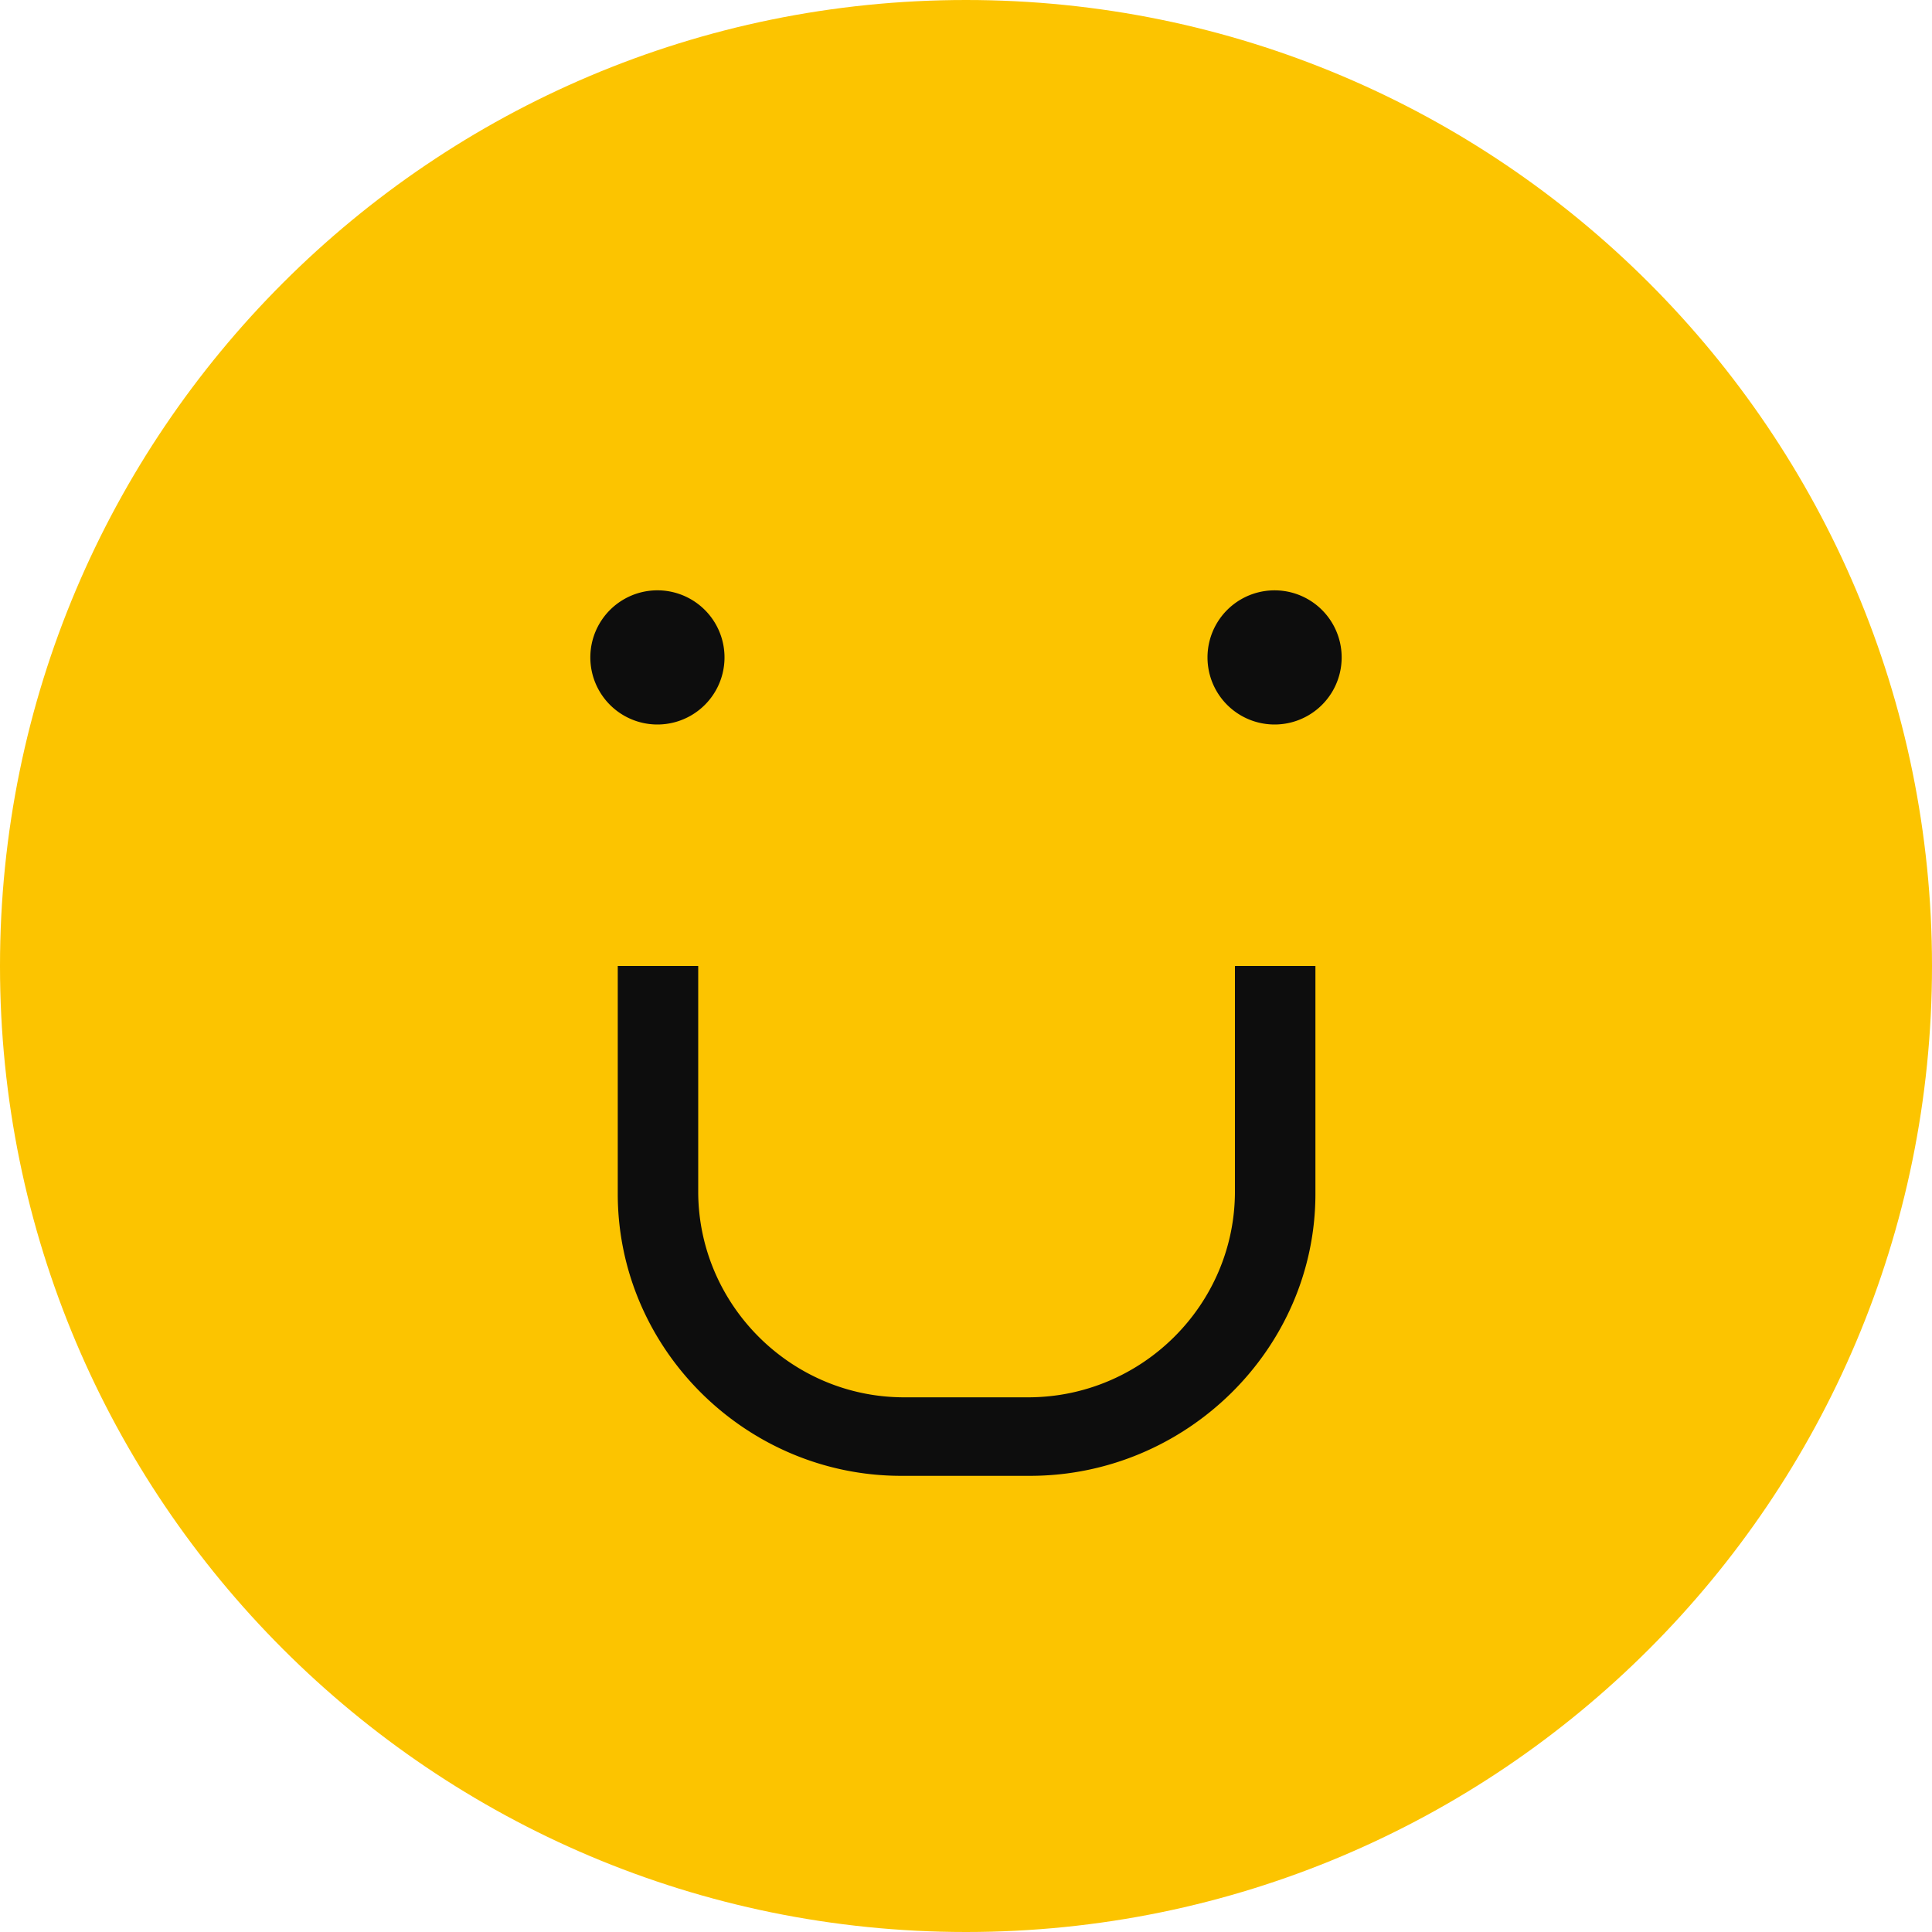 <svg xmlns="http://www.w3.org/2000/svg" width="100" height="100" fill="none" viewBox="0 0 100 100">
  <g clip-path="url(#a)">
    <path fill="#FCC400" d="M50 100c27.614 0 50-22.386 50-50S77.614 0 50 0 0 22.386 0 50s22.386 50 50 50Z"/>
    <path fill="#0D0D0D" d="M34.028 37.5a3.472 3.472 0 1 0 0-6.945 3.472 3.472 0 0 0 0 6.945Zm31.944 0a3.472 3.472 0 1 0 0-6.944 3.472 3.472 0 0 0 0 6.944ZM36.139 50v11.667c0 5.858 4.797 10.658 10.658 10.658h6.414c5.909 0 10.709-4.797 10.709-10.658V50h4.166v11.792c0 8.03-6.694 14.597-14.775 14.597h-6.666c-8.031 0-14.67-6.567-14.67-14.597V50h4.167-.003Z"/>
  </g>
  <defs>
    <clipPath id="a">
      <path fill="#fff" d="M0 0h100v100H0z"/>
    </clipPath>
  </defs>
</svg>
